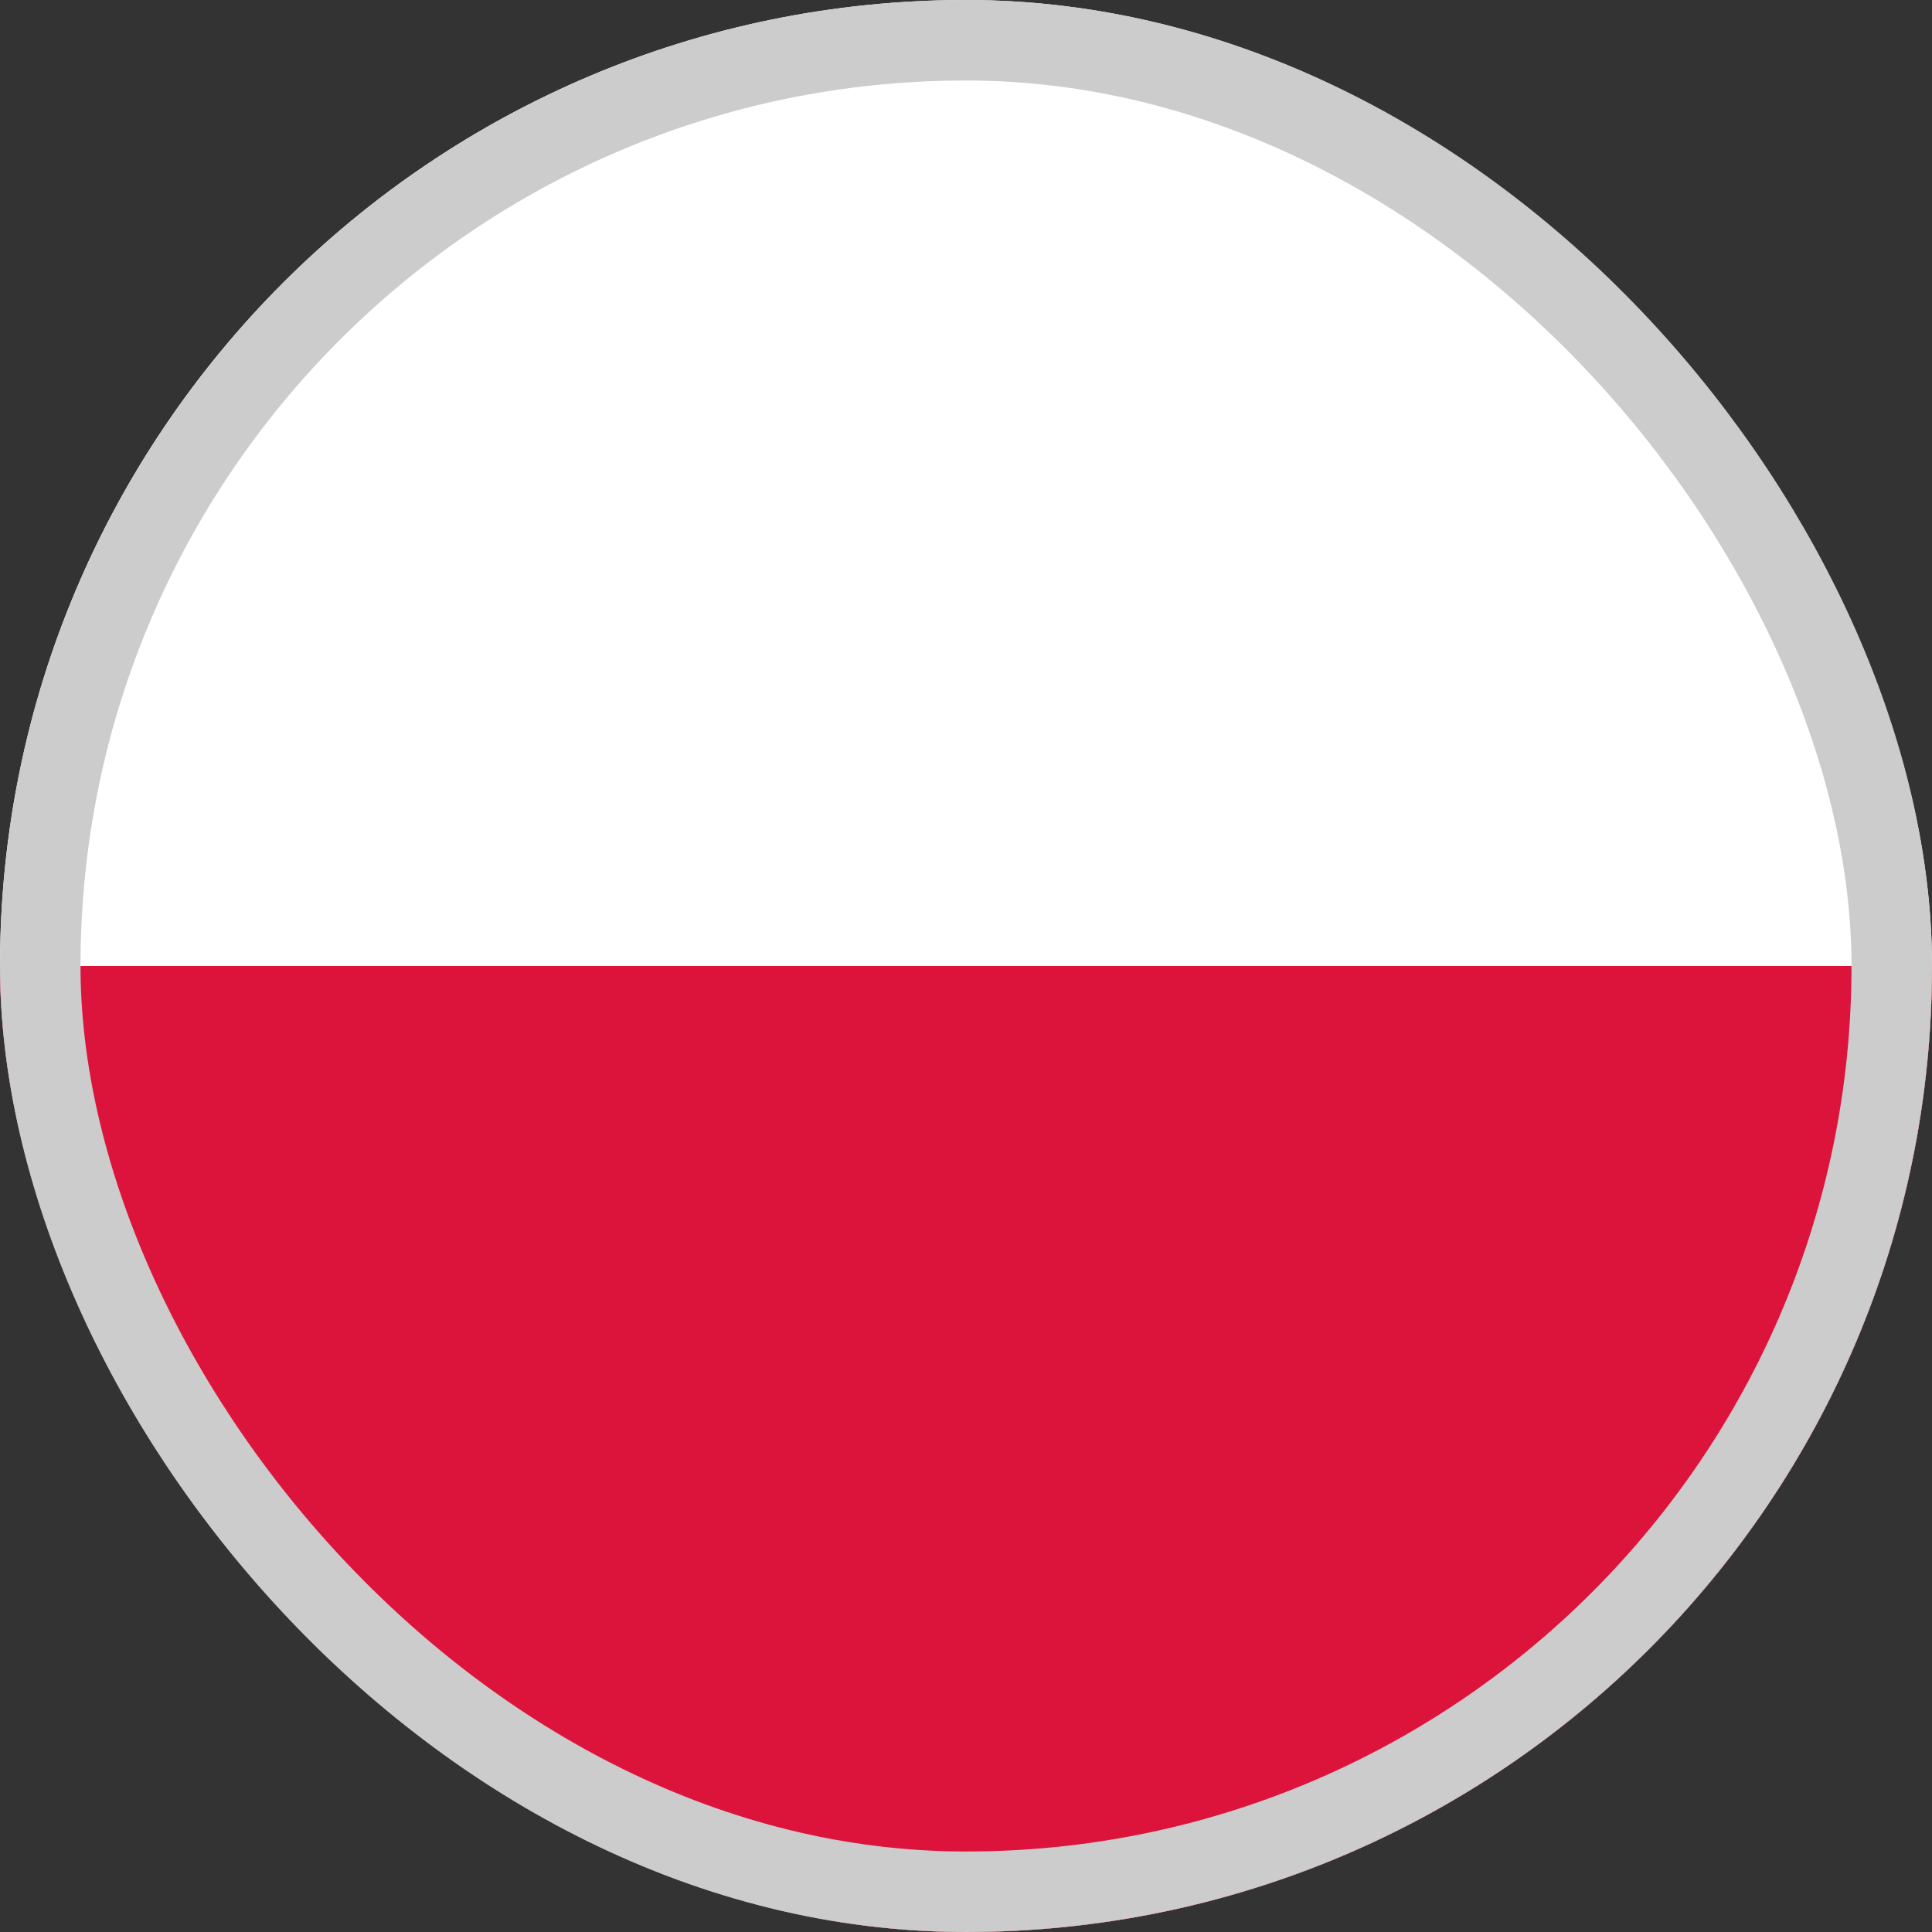 <svg width="24" height="24" viewBox="0 0 24 24" fill="none" xmlns="http://www.w3.org/2000/svg">
<rect x="0" y="0" width="24" height="24" fill="#333333" stroke="none"/>
<g clip-path="url(#clip0_6284_9079)">
<g clip-path="url(#clip1_6284_9079)">
<path fill-rule="evenodd" clip-rule="evenodd" d="M28 24H-4V0H28V24Z" fill="white"/>
<path fill-rule="evenodd" clip-rule="evenodd" d="M28 24H-4V12H28V24Z" fill="#DC143C"/>
</g>
</g>
<rect x="0.5" y="0.5" width="23" height="23" rx="11.5" stroke="#CCCCCC"/>
<defs>
<clipPath id="clip0_6284_9079">
<rect width="24" height="24" rx="12" fill="white"/>
</clipPath>
<clipPath id="clip1_6284_9079">
<rect width="32" height="24" fill="white" transform="translate(-4)"/>
</clipPath>
</defs>
</svg>
